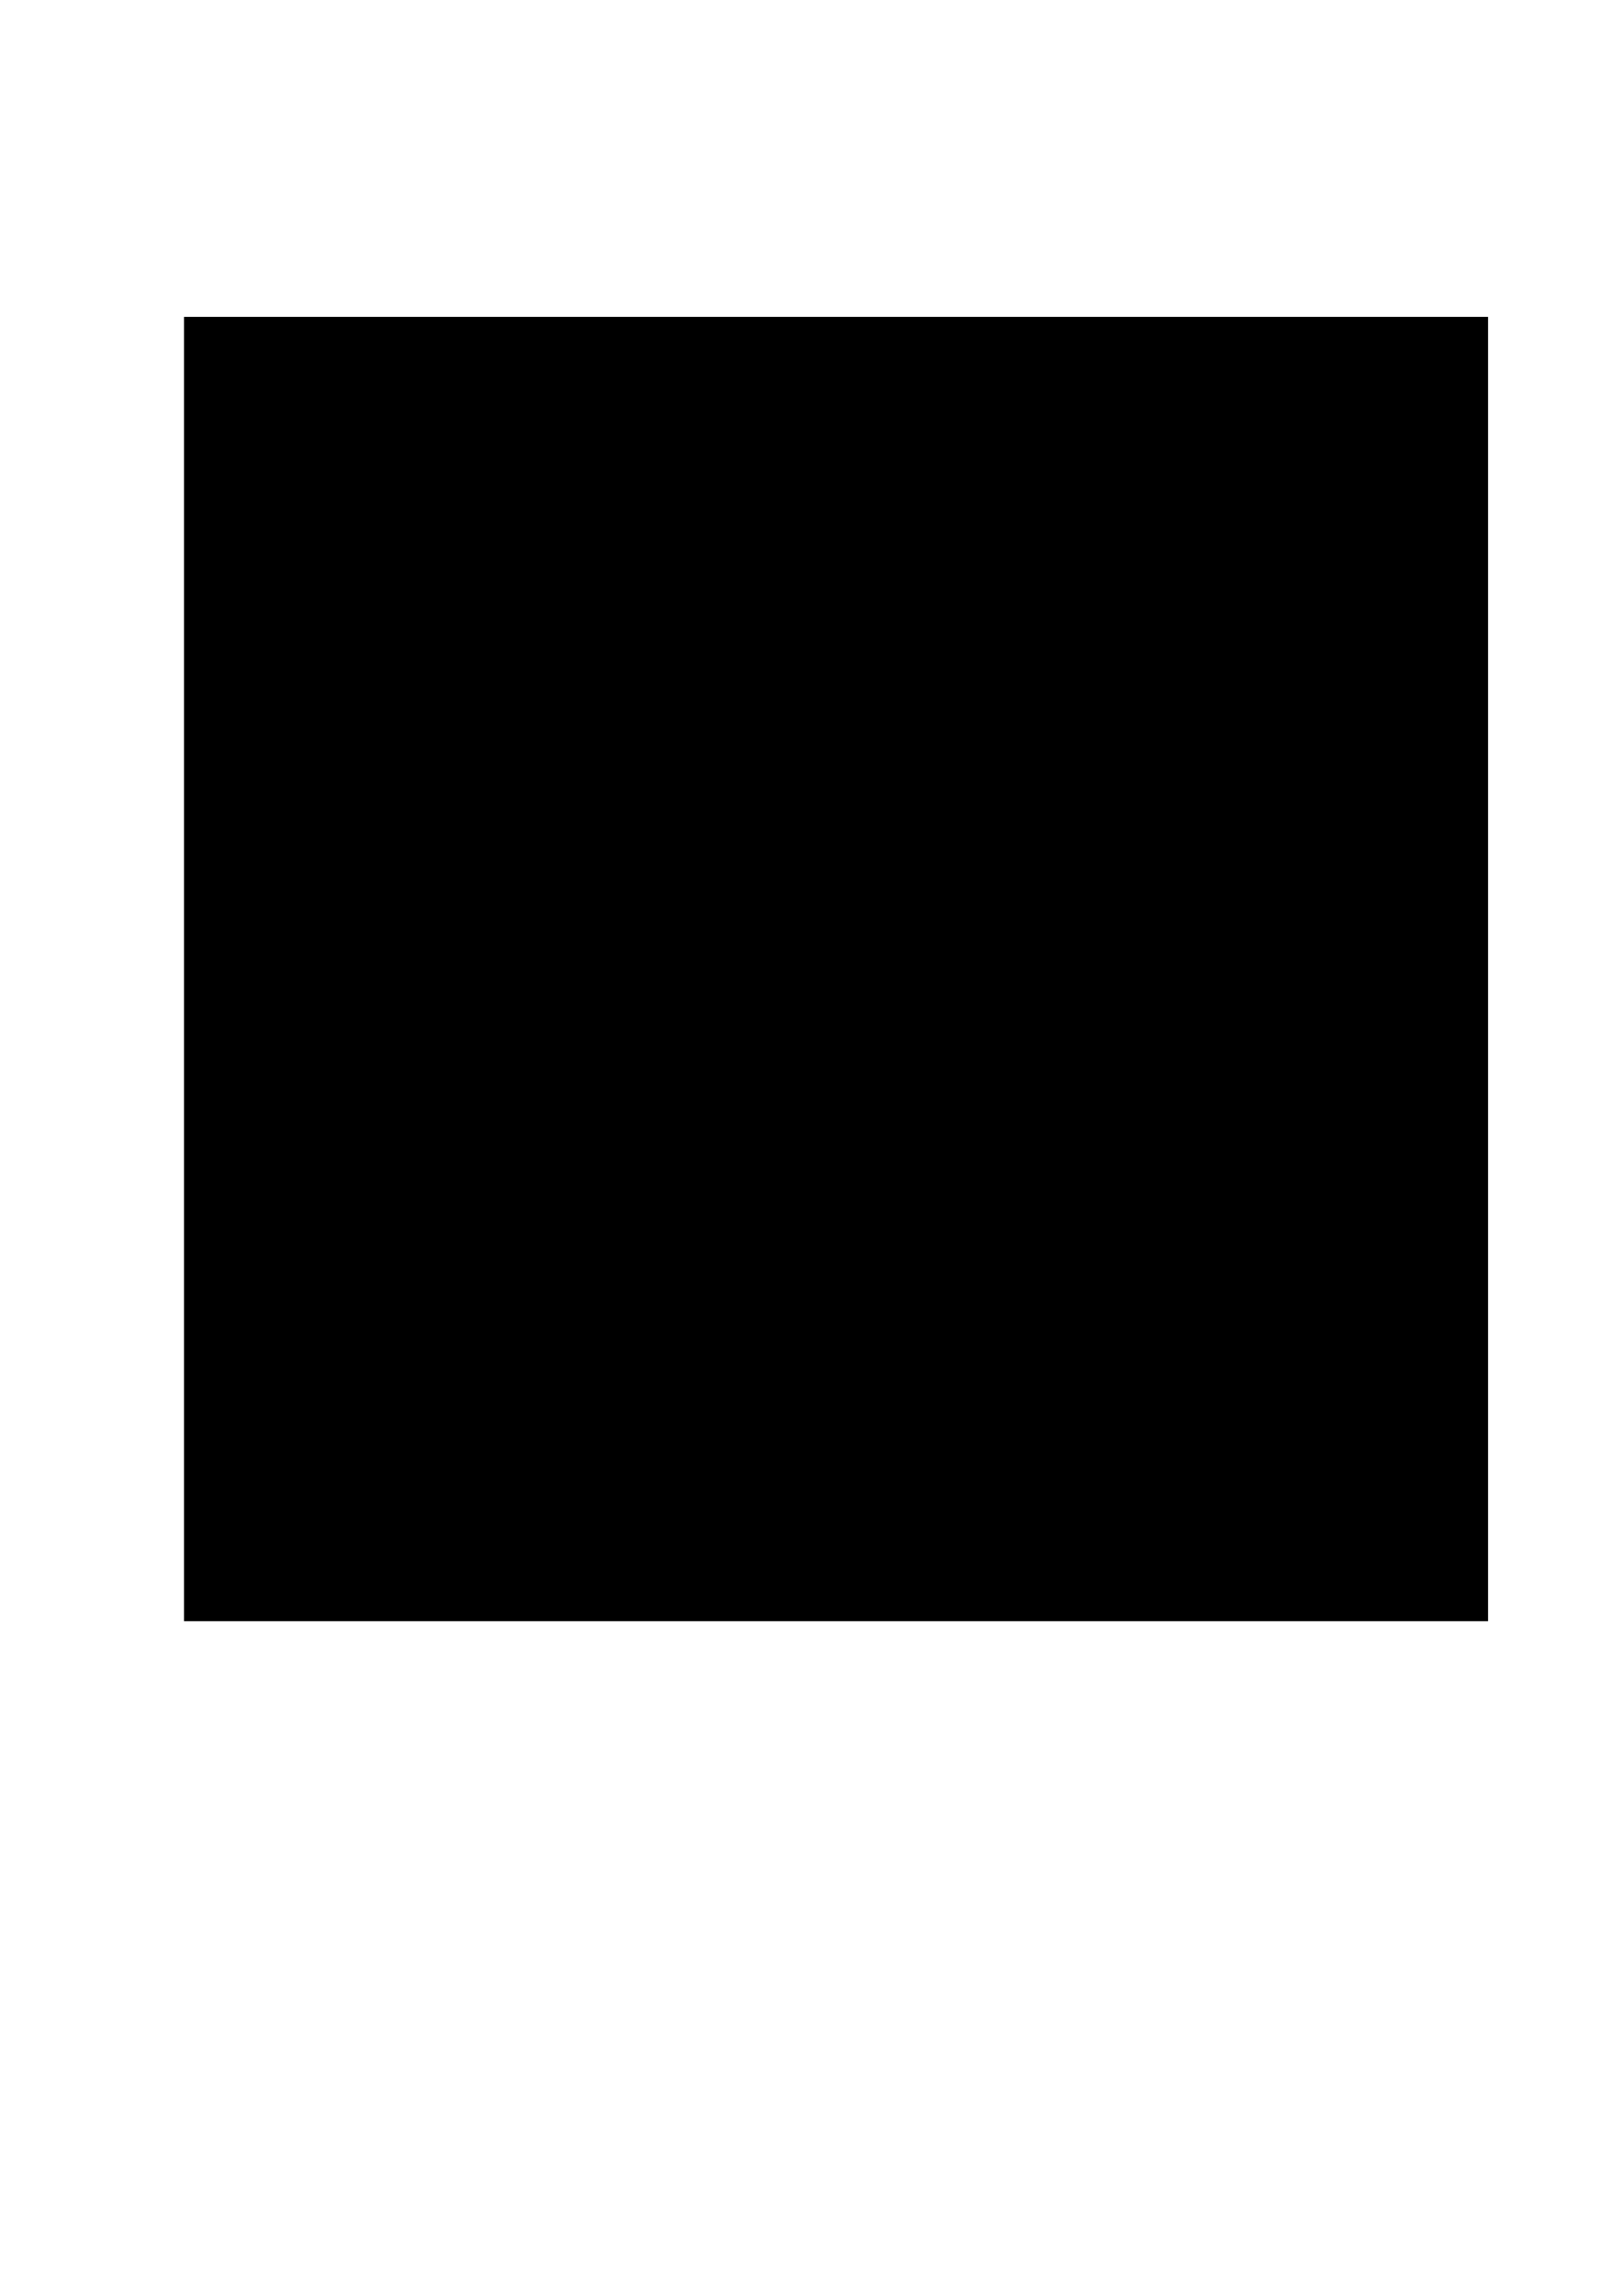 <?xml version="1.0" encoding="UTF-8" standalone="yes"?>
<svg version="1.0" xmlns="http://www.w3.org/2000/svg" width="210mm" height="297mm" viewBox="0 0 794 1123" preserveAspectRatio="xMidYMid meet">
  <g transform="translate(0,1123) scale(0.1,-0.1)" fill="#000000" stroke="none">
    <path d="M900 6490 l0 -3190 3190 0 3190 0 0 3190 0 3190 -3190 0 -3190 0 0
-3190z"/>
  </g>
</svg>